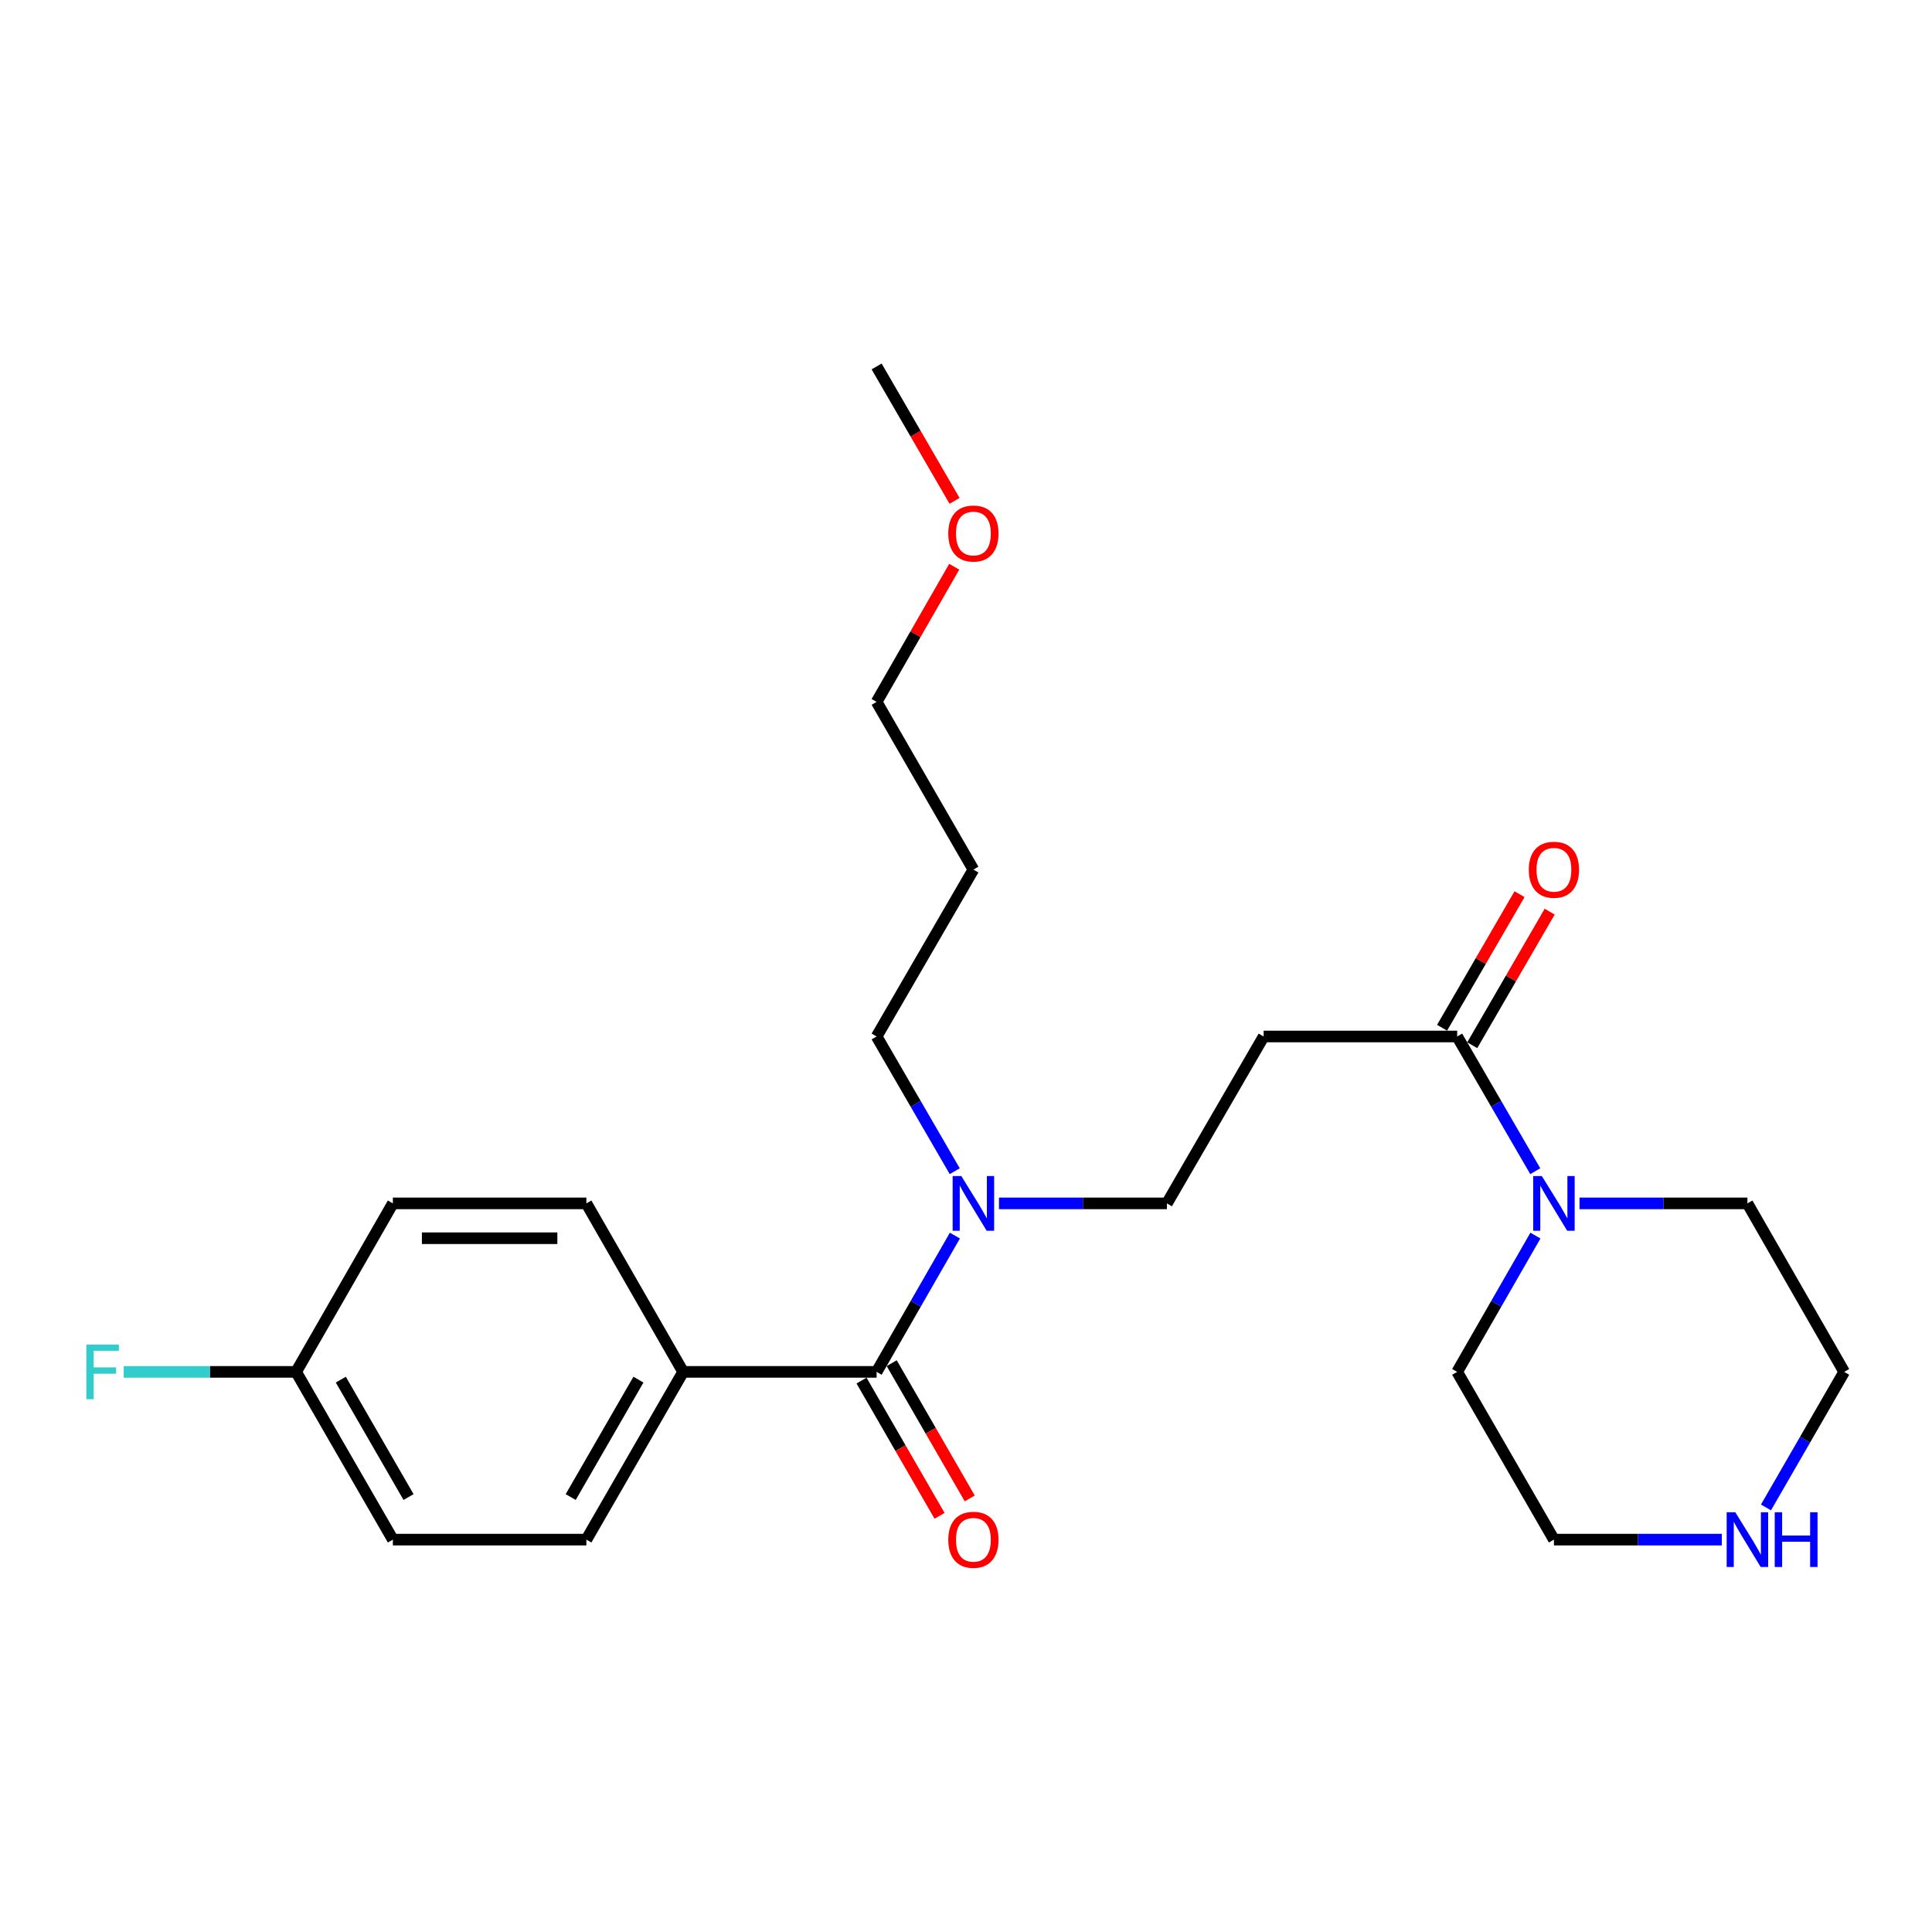 <?xml version='1.0' encoding='iso-8859-1'?>
<svg version='1.1' baseProfile='full'
              xmlns='http://www.w3.org/2000/svg'
                      xmlns:rdkit='http://www.rdkit.org/xml'
                      xmlns:xlink='http://www.w3.org/1999/xlink'
                  xml:space='preserve'
width='1000px' height='1000px' viewBox='0 0 1000 1000'>
<!-- END OF HEADER -->
<rect style='opacity:1.0;fill:#FFFFFF;stroke:none' width='1000' height='1000' x='0' y='0'> </rect>
<path class='bond-3' d='M 453.737,710.084 L 473.994,674.814' style='fill:none;fill-rule:evenodd;stroke:#000000;stroke-width:6px;stroke-linecap:butt;stroke-linejoin:miter;stroke-opacity:1' />
<path class='bond-3' d='M 473.994,674.814 L 494.25,639.544' style='fill:none;fill-rule:evenodd;stroke:#0000FF;stroke-width:6px;stroke-linecap:butt;stroke-linejoin:miter;stroke-opacity:1' />
<path class='bond-4' d='M 453.737,710.084 L 353.588,710.084' style='fill:none;fill-rule:evenodd;stroke:#000000;stroke-width:6px;stroke-linecap:butt;stroke-linejoin:miter;stroke-opacity:1' />
<path class='bond-6' d='M 445.926,714.59 L 466.117,749.589' style='fill:none;fill-rule:evenodd;stroke:#000000;stroke-width:6px;stroke-linecap:butt;stroke-linejoin:miter;stroke-opacity:1' />
<path class='bond-6' d='M 466.117,749.589 L 486.309,784.587' style='fill:none;fill-rule:evenodd;stroke:#FF0000;stroke-width:6px;stroke-linecap:butt;stroke-linejoin:miter;stroke-opacity:1' />
<path class='bond-6' d='M 461.548,705.577 L 481.74,740.576' style='fill:none;fill-rule:evenodd;stroke:#000000;stroke-width:6px;stroke-linecap:butt;stroke-linejoin:miter;stroke-opacity:1' />
<path class='bond-6' d='M 481.74,740.576 L 501.931,775.574' style='fill:none;fill-rule:evenodd;stroke:#FF0000;stroke-width:6px;stroke-linecap:butt;stroke-linejoin:miter;stroke-opacity:1' />
<path class='bond-0' d='M 754.226,536.487 L 654.066,536.487' style='fill:none;fill-rule:evenodd;stroke:#000000;stroke-width:6px;stroke-linecap:butt;stroke-linejoin:miter;stroke-opacity:1' />
<path class='bond-1' d='M 754.226,536.487 L 774.438,571.35' style='fill:none;fill-rule:evenodd;stroke:#000000;stroke-width:6px;stroke-linecap:butt;stroke-linejoin:miter;stroke-opacity:1' />
<path class='bond-1' d='M 774.438,571.35 L 794.65,606.213' style='fill:none;fill-rule:evenodd;stroke:#0000FF;stroke-width:6px;stroke-linecap:butt;stroke-linejoin:miter;stroke-opacity:1' />
<path class='bond-8' d='M 762.028,541.01 L 782.066,506.442' style='fill:none;fill-rule:evenodd;stroke:#000000;stroke-width:6px;stroke-linecap:butt;stroke-linejoin:miter;stroke-opacity:1' />
<path class='bond-8' d='M 782.066,506.442 L 802.105,471.874' style='fill:none;fill-rule:evenodd;stroke:#FF0000;stroke-width:6px;stroke-linecap:butt;stroke-linejoin:miter;stroke-opacity:1' />
<path class='bond-8' d='M 746.424,531.965 L 766.463,497.397' style='fill:none;fill-rule:evenodd;stroke:#000000;stroke-width:6px;stroke-linecap:butt;stroke-linejoin:miter;stroke-opacity:1' />
<path class='bond-8' d='M 766.463,497.397 L 786.501,462.829' style='fill:none;fill-rule:evenodd;stroke:#FF0000;stroke-width:6px;stroke-linecap:butt;stroke-linejoin:miter;stroke-opacity:1' />
<path class='bond-15' d='M 794.731,639.544 L 774.479,674.814' style='fill:none;fill-rule:evenodd;stroke:#0000FF;stroke-width:6px;stroke-linecap:butt;stroke-linejoin:miter;stroke-opacity:1' />
<path class='bond-15' d='M 774.479,674.814 L 754.226,710.084' style='fill:none;fill-rule:evenodd;stroke:#000000;stroke-width:6px;stroke-linecap:butt;stroke-linejoin:miter;stroke-opacity:1' />
<path class='bond-16' d='M 817.55,622.87 L 861.003,622.87' style='fill:none;fill-rule:evenodd;stroke:#0000FF;stroke-width:6px;stroke-linecap:butt;stroke-linejoin:miter;stroke-opacity:1' />
<path class='bond-16' d='M 861.003,622.87 L 904.456,622.87' style='fill:none;fill-rule:evenodd;stroke:#000000;stroke-width:6px;stroke-linecap:butt;stroke-linejoin:miter;stroke-opacity:1' />
<path class='bond-2' d='M 654.066,536.487 L 603.987,622.87' style='fill:none;fill-rule:evenodd;stroke:#000000;stroke-width:6px;stroke-linecap:butt;stroke-linejoin:miter;stroke-opacity:1' />
<path class='bond-5' d='M 517.071,622.87 L 560.529,622.87' style='fill:none;fill-rule:evenodd;stroke:#0000FF;stroke-width:6px;stroke-linecap:butt;stroke-linejoin:miter;stroke-opacity:1' />
<path class='bond-5' d='M 560.529,622.87 L 603.987,622.87' style='fill:none;fill-rule:evenodd;stroke:#000000;stroke-width:6px;stroke-linecap:butt;stroke-linejoin:miter;stroke-opacity:1' />
<path class='bond-18' d='M 494.169,606.213 L 473.953,571.35' style='fill:none;fill-rule:evenodd;stroke:#0000FF;stroke-width:6px;stroke-linecap:butt;stroke-linejoin:miter;stroke-opacity:1' />
<path class='bond-18' d='M 473.953,571.35 L 453.737,536.487' style='fill:none;fill-rule:evenodd;stroke:#000000;stroke-width:6px;stroke-linecap:butt;stroke-linejoin:miter;stroke-opacity:1' />
<path class='bond-9' d='M 353.588,710.084 L 303.508,796.907' style='fill:none;fill-rule:evenodd;stroke:#000000;stroke-width:6px;stroke-linecap:butt;stroke-linejoin:miter;stroke-opacity:1' />
<path class='bond-9' d='M 330.452,714.095 L 295.396,774.872' style='fill:none;fill-rule:evenodd;stroke:#000000;stroke-width:6px;stroke-linecap:butt;stroke-linejoin:miter;stroke-opacity:1' />
<path class='bond-10' d='M 353.588,710.084 L 303.508,622.87' style='fill:none;fill-rule:evenodd;stroke:#000000;stroke-width:6px;stroke-linecap:butt;stroke-linejoin:miter;stroke-opacity:1' />
<path class='bond-7' d='M 914.07,780.241 L 934.308,745.162' style='fill:none;fill-rule:evenodd;stroke:#0000FF;stroke-width:6px;stroke-linecap:butt;stroke-linejoin:miter;stroke-opacity:1' />
<path class='bond-7' d='M 934.308,745.162 L 954.545,710.084' style='fill:none;fill-rule:evenodd;stroke:#000000;stroke-width:6px;stroke-linecap:butt;stroke-linejoin:miter;stroke-opacity:1' />
<path class='bond-25' d='M 891.212,796.907 L 847.759,796.907' style='fill:none;fill-rule:evenodd;stroke:#0000FF;stroke-width:6px;stroke-linecap:butt;stroke-linejoin:miter;stroke-opacity:1' />
<path class='bond-25' d='M 847.759,796.907 L 804.306,796.907' style='fill:none;fill-rule:evenodd;stroke:#000000;stroke-width:6px;stroke-linecap:butt;stroke-linejoin:miter;stroke-opacity:1' />
<path class='bond-13' d='M 303.508,796.907 L 203.348,796.907' style='fill:none;fill-rule:evenodd;stroke:#000000;stroke-width:6px;stroke-linecap:butt;stroke-linejoin:miter;stroke-opacity:1' />
<path class='bond-12' d='M 303.508,622.87 L 203.348,622.87' style='fill:none;fill-rule:evenodd;stroke:#000000;stroke-width:6px;stroke-linecap:butt;stroke-linejoin:miter;stroke-opacity:1' />
<path class='bond-12' d='M 288.484,640.906 L 218.372,640.906' style='fill:none;fill-rule:evenodd;stroke:#000000;stroke-width:6px;stroke-linecap:butt;stroke-linejoin:miter;stroke-opacity:1' />
<path class='bond-11' d='M 153.268,710.084 L 203.348,622.87' style='fill:none;fill-rule:evenodd;stroke:#000000;stroke-width:6px;stroke-linecap:butt;stroke-linejoin:miter;stroke-opacity:1' />
<path class='bond-14' d='M 153.268,710.084 L 108.65,710.084' style='fill:none;fill-rule:evenodd;stroke:#000000;stroke-width:6px;stroke-linecap:butt;stroke-linejoin:miter;stroke-opacity:1' />
<path class='bond-14' d='M 108.65,710.084 L 64.032,710.084' style='fill:none;fill-rule:evenodd;stroke:#33CCCC;stroke-width:6px;stroke-linecap:butt;stroke-linejoin:miter;stroke-opacity:1' />
<path class='bond-24' d='M 153.268,710.084 L 203.348,796.907' style='fill:none;fill-rule:evenodd;stroke:#000000;stroke-width:6px;stroke-linecap:butt;stroke-linejoin:miter;stroke-opacity:1' />
<path class='bond-24' d='M 176.403,714.095 L 211.459,774.872' style='fill:none;fill-rule:evenodd;stroke:#000000;stroke-width:6px;stroke-linecap:butt;stroke-linejoin:miter;stroke-opacity:1' />
<path class='bond-19' d='M 754.226,710.084 L 804.306,796.907' style='fill:none;fill-rule:evenodd;stroke:#000000;stroke-width:6px;stroke-linecap:butt;stroke-linejoin:miter;stroke-opacity:1' />
<path class='bond-20' d='M 904.456,622.87 L 954.545,710.084' style='fill:none;fill-rule:evenodd;stroke:#000000;stroke-width:6px;stroke-linecap:butt;stroke-linejoin:miter;stroke-opacity:1' />
<path class='bond-17' d='M 503.827,450.095 L 453.737,536.487' style='fill:none;fill-rule:evenodd;stroke:#000000;stroke-width:6px;stroke-linecap:butt;stroke-linejoin:miter;stroke-opacity:1' />
<path class='bond-22' d='M 503.827,450.095 L 453.737,363.302' style='fill:none;fill-rule:evenodd;stroke:#000000;stroke-width:6px;stroke-linecap:butt;stroke-linejoin:miter;stroke-opacity:1' />
<path class='bond-21' d='M 493.908,293.343 L 473.822,328.323' style='fill:none;fill-rule:evenodd;stroke:#FF0000;stroke-width:6px;stroke-linecap:butt;stroke-linejoin:miter;stroke-opacity:1' />
<path class='bond-21' d='M 473.822,328.323 L 453.737,363.302' style='fill:none;fill-rule:evenodd;stroke:#000000;stroke-width:6px;stroke-linecap:butt;stroke-linejoin:miter;stroke-opacity:1' />
<path class='bond-23' d='M 494.077,259.252 L 473.907,224.464' style='fill:none;fill-rule:evenodd;stroke:#FF0000;stroke-width:6px;stroke-linecap:butt;stroke-linejoin:miter;stroke-opacity:1' />
<path class='bond-23' d='M 473.907,224.464 L 453.737,189.676' style='fill:none;fill-rule:evenodd;stroke:#000000;stroke-width:6px;stroke-linecap:butt;stroke-linejoin:miter;stroke-opacity:1' />
<path  class='atom-2' d='M 798.046 608.71
L 807.326 623.71
Q 808.246 625.19, 809.726 627.87
Q 811.206 630.55, 811.286 630.71
L 811.286 608.71
L 815.046 608.71
L 815.046 637.03
L 811.166 637.03
L 801.206 620.63
Q 800.046 618.71, 798.806 616.51
Q 797.606 614.31, 797.246 613.63
L 797.246 637.03
L 793.566 637.03
L 793.566 608.71
L 798.046 608.71
' fill='#0000FF'/>
<path  class='atom-4' d='M 497.567 608.71
L 506.847 623.71
Q 507.767 625.19, 509.247 627.87
Q 510.727 630.55, 510.807 630.71
L 510.807 608.71
L 514.567 608.71
L 514.567 637.03
L 510.687 637.03
L 500.727 620.63
Q 499.567 618.71, 498.327 616.51
Q 497.127 614.31, 496.767 613.63
L 496.767 637.03
L 493.087 637.03
L 493.087 608.71
L 497.567 608.71
' fill='#0000FF'/>
<path  class='atom-7' d='M 490.827 796.987
Q 490.827 790.187, 494.187 786.387
Q 497.547 782.587, 503.827 782.587
Q 510.107 782.587, 513.467 786.387
Q 516.827 790.187, 516.827 796.987
Q 516.827 803.867, 513.427 807.787
Q 510.027 811.667, 503.827 811.667
Q 497.587 811.667, 494.187 807.787
Q 490.827 803.907, 490.827 796.987
M 503.827 808.467
Q 508.147 808.467, 510.467 805.587
Q 512.827 802.667, 512.827 796.987
Q 512.827 791.427, 510.467 788.627
Q 508.147 785.787, 503.827 785.787
Q 499.507 785.787, 497.147 788.587
Q 494.827 791.387, 494.827 796.987
Q 494.827 802.707, 497.147 805.587
Q 499.507 808.467, 503.827 808.467
' fill='#FF0000'/>
<path  class='atom-8' d='M 898.196 782.747
L 907.476 797.747
Q 908.396 799.227, 909.876 801.907
Q 911.356 804.587, 911.436 804.747
L 911.436 782.747
L 915.196 782.747
L 915.196 811.067
L 911.316 811.067
L 901.356 794.667
Q 900.196 792.747, 898.956 790.547
Q 897.756 788.347, 897.396 787.667
L 897.396 811.067
L 893.716 811.067
L 893.716 782.747
L 898.196 782.747
' fill='#0000FF'/>
<path  class='atom-8' d='M 918.596 782.747
L 922.436 782.747
L 922.436 794.787
L 936.916 794.787
L 936.916 782.747
L 940.756 782.747
L 940.756 811.067
L 936.916 811.067
L 936.916 797.987
L 922.436 797.987
L 922.436 811.067
L 918.596 811.067
L 918.596 782.747
' fill='#0000FF'/>
<path  class='atom-9' d='M 791.306 450.175
Q 791.306 443.375, 794.666 439.575
Q 798.026 435.775, 804.306 435.775
Q 810.586 435.775, 813.946 439.575
Q 817.306 443.375, 817.306 450.175
Q 817.306 457.055, 813.906 460.975
Q 810.506 464.855, 804.306 464.855
Q 798.066 464.855, 794.666 460.975
Q 791.306 457.095, 791.306 450.175
M 804.306 461.655
Q 808.626 461.655, 810.946 458.775
Q 813.306 455.855, 813.306 450.175
Q 813.306 444.615, 810.946 441.815
Q 808.626 438.975, 804.306 438.975
Q 799.986 438.975, 797.626 441.775
Q 795.306 444.575, 795.306 450.175
Q 795.306 455.895, 797.626 458.775
Q 799.986 461.655, 804.306 461.655
' fill='#FF0000'/>
<path  class='atom-15' d='M 44.689 695.924
L 61.529 695.924
L 61.529 699.164
L 48.489 699.164
L 48.489 707.764
L 60.089 707.764
L 60.089 711.044
L 48.489 711.044
L 48.489 724.244
L 44.689 724.244
L 44.689 695.924
' fill='#33CCCC'/>
<path  class='atom-22' d='M 490.827 276.148
Q 490.827 269.348, 494.187 265.548
Q 497.547 261.748, 503.827 261.748
Q 510.107 261.748, 513.467 265.548
Q 516.827 269.348, 516.827 276.148
Q 516.827 283.028, 513.427 286.948
Q 510.027 290.828, 503.827 290.828
Q 497.587 290.828, 494.187 286.948
Q 490.827 283.068, 490.827 276.148
M 503.827 287.628
Q 508.147 287.628, 510.467 284.748
Q 512.827 281.828, 512.827 276.148
Q 512.827 270.588, 510.467 267.788
Q 508.147 264.948, 503.827 264.948
Q 499.507 264.948, 497.147 267.748
Q 494.827 270.548, 494.827 276.148
Q 494.827 281.868, 497.147 284.748
Q 499.507 287.628, 503.827 287.628
' fill='#FF0000'/>
</svg>
